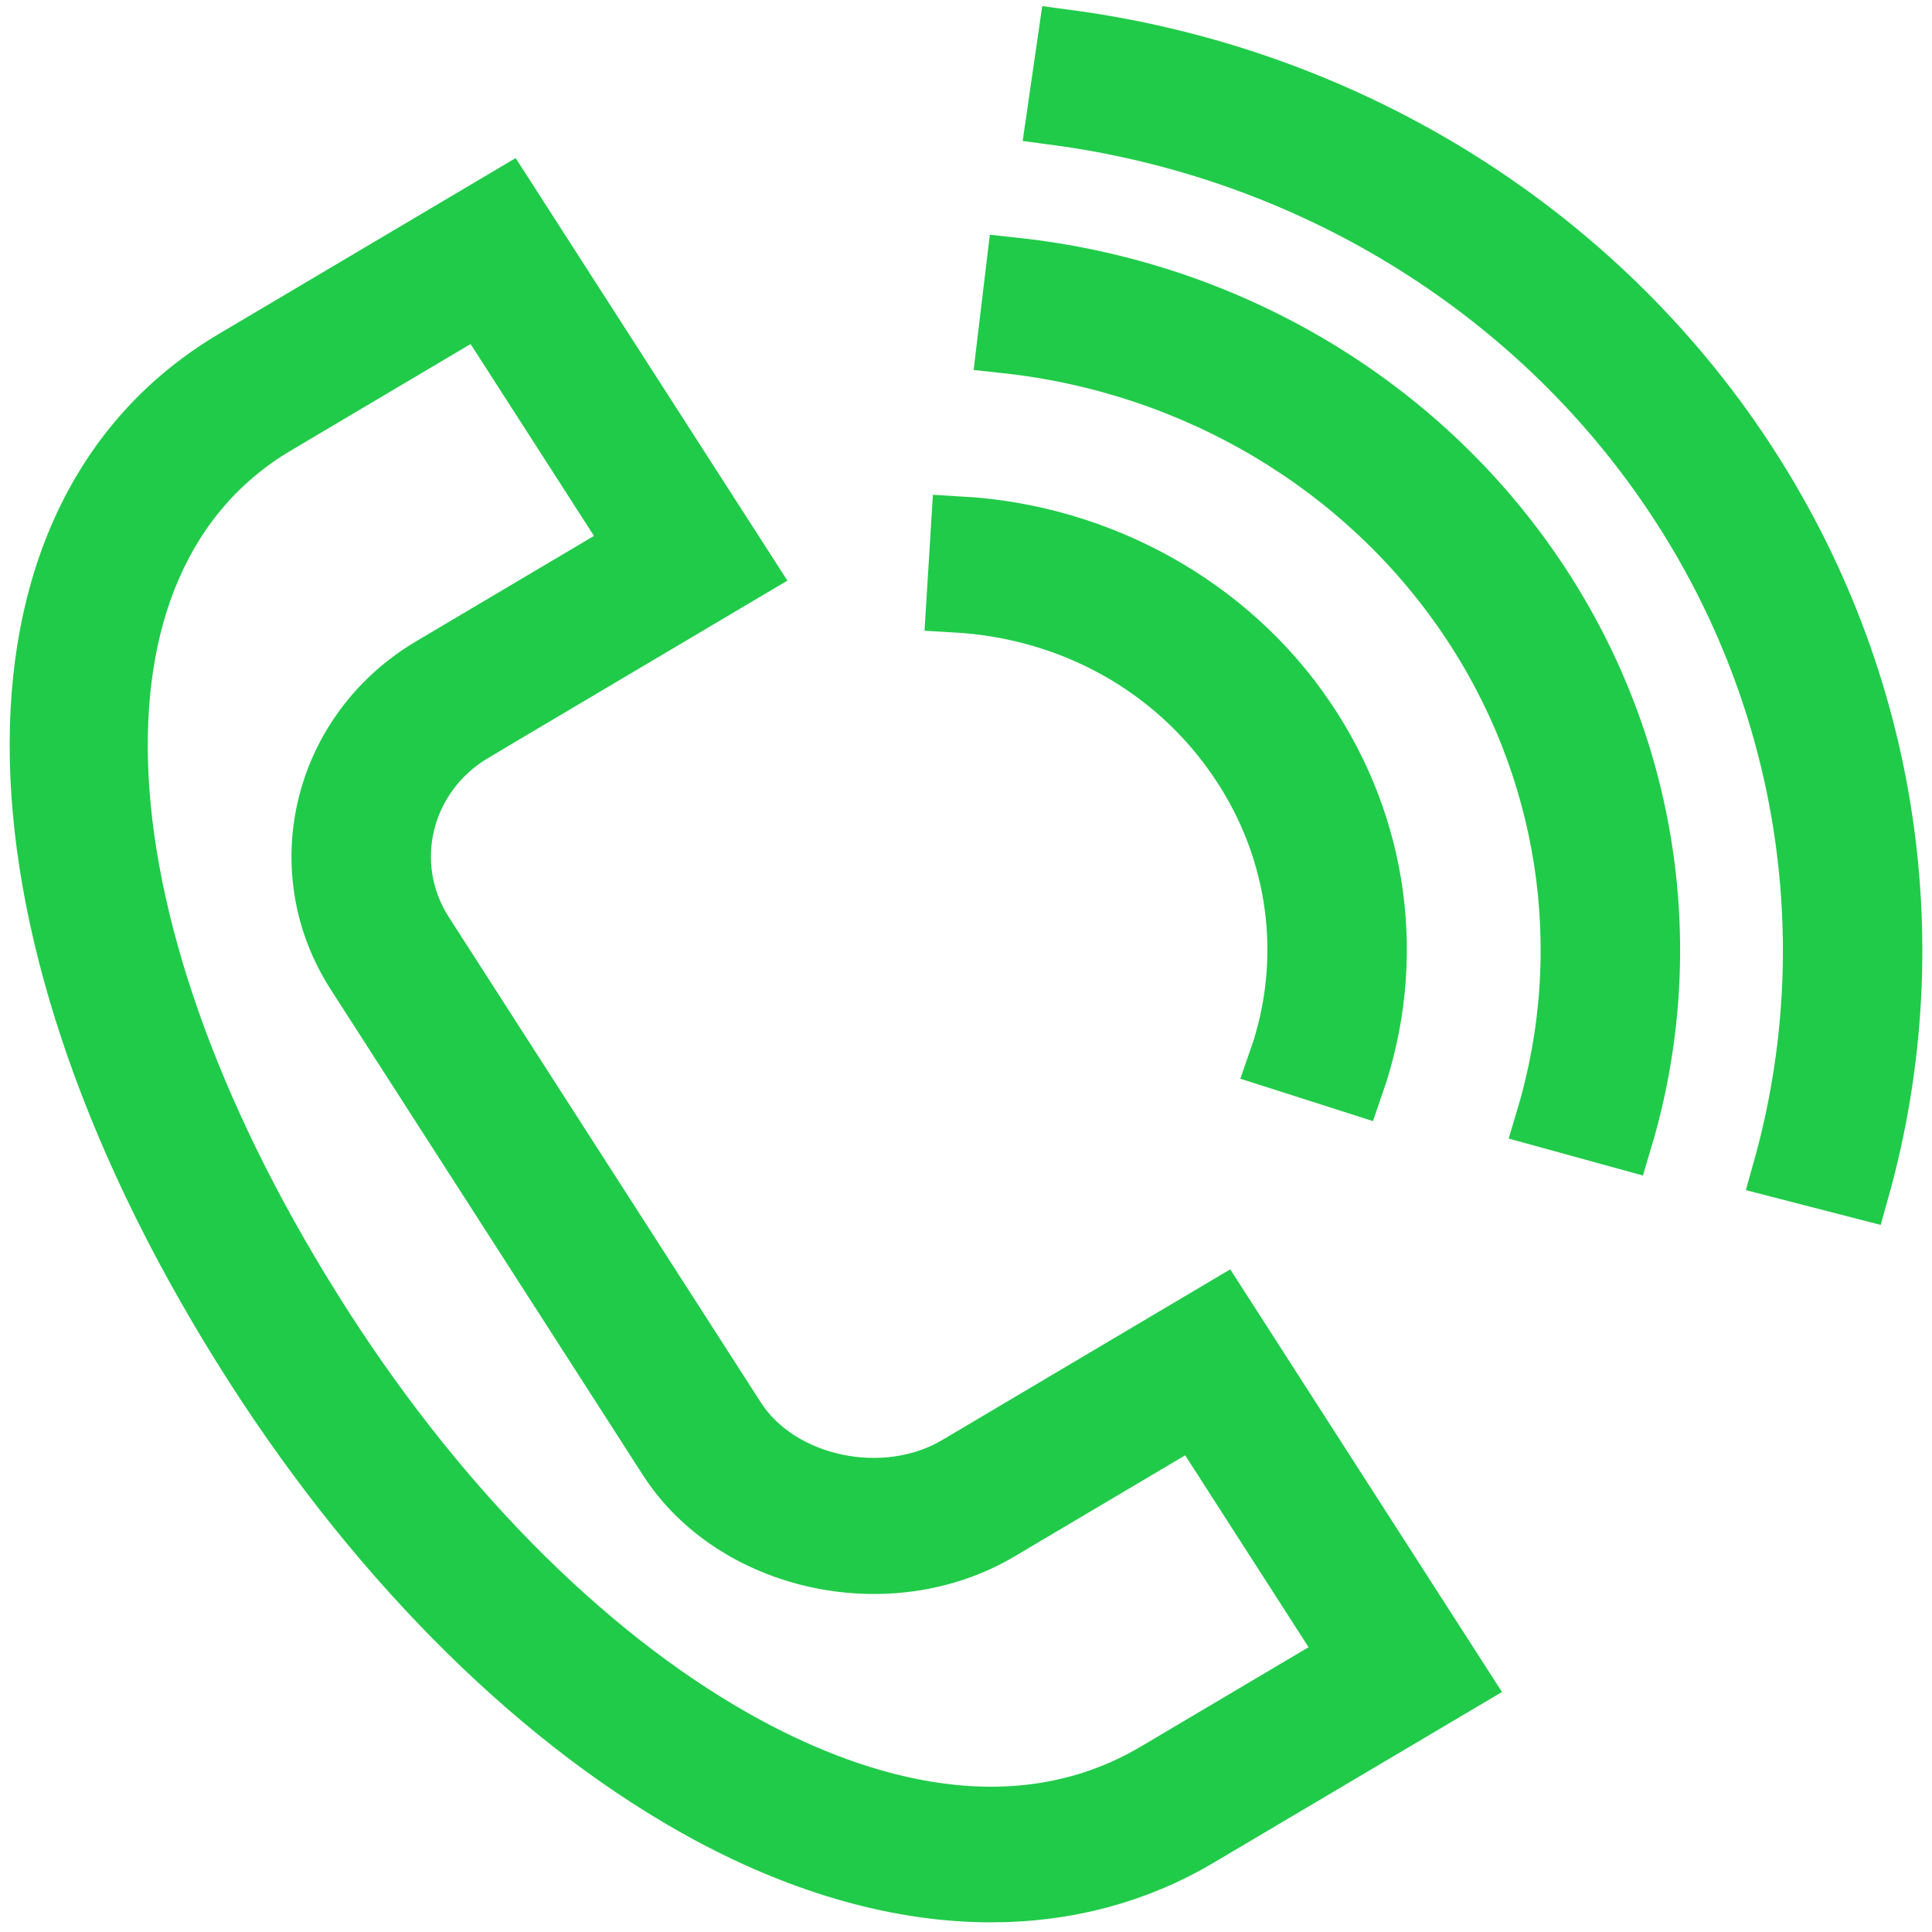 <?xml version="1.0" encoding="UTF-8"?> <svg xmlns="http://www.w3.org/2000/svg" viewBox="0 0 100.00 100.00" data-guides="{&quot;vertical&quot;:[],&quot;horizontal&quot;:[]}"><defs></defs><path fill="#20cb49" stroke="#20cb49" fill-opacity="1" stroke-width="3" stroke-opacity="1" color="rgb(51, 51, 51)" fill-rule="evenodd" id="tSvg48cbe4cf" title="Path 1" d="M49.522 75.833C45.791 78.043 40.358 76.884 38.124 73.409C32.74 65.033 27.355 56.658 21.971 48.283C19.701 44.746 20.843 40.113 24.523 37.927C24.153 37.353 23.784 36.779 23.415 36.205C23.784 36.779 24.153 37.353 24.523 37.927C29.232 35.136 33.942 32.345 38.652 29.555C34.505 23.106 30.358 16.658 26.211 10.209C21.504 12.998 16.797 15.787 12.09 18.575C-1.762 26.78 -1.31 48.267 13.19 70.825C19.826 81.148 28.181 89.359 36.713 93.945C41.737 96.645 46.689 98.001 51.302 98C55.175 98 58.809 97.044 62.048 95.126C66.579 92.444 71.109 89.762 75.639 87.08C71.492 80.63 67.345 74.18 63.198 67.729C58.639 70.431 54.081 73.132 49.522 75.833ZM59.834 91.681C52.484 96.035 44.324 93.396 38.775 90.413C30.857 86.158 23.046 78.447 16.78 68.7C3.585 48.168 2.568 28.973 14.307 22.019C13.938 21.445 13.569 20.871 13.2 20.297C13.569 20.871 13.938 21.445 14.307 22.019C17.817 19.939 21.327 17.859 24.837 15.779C27.508 19.932 30.178 24.084 32.848 28.236C29.334 30.318 25.821 32.4 22.307 34.482C16.65 37.833 14.889 44.977 18.382 50.408C23.766 58.783 29.15 67.158 34.534 75.532C37.987 80.907 46.026 82.654 51.735 79.277C55.098 77.284 58.461 75.292 61.825 73.299C64.495 77.452 67.165 81.605 69.835 85.757C66.502 87.732 63.168 89.706 59.834 91.681ZM64.063 39.38C67.189 43.969 67.949 49.679 66.125 54.874C67.46 55.301 68.794 55.727 70.128 56.154C72.353 49.739 71.431 42.82 67.599 37.173C63.65 31.336 56.956 27.606 49.693 27.193C49.611 28.54 49.528 29.887 49.444 31.234C55.463 31.576 60.791 34.544 64.063 39.38Z" style=""></path><path fill="#20cb49" stroke="#20cb49" fill-opacity="1" stroke-width="3" stroke-opacity="1" color="rgb(51, 51, 51)" fill-rule="evenodd" id="tSvgcef66806c8" title="Path 2" d="M52.547 13.801C52.387 15.142 52.226 16.482 52.065 17.822C61.823 18.88 70.577 24.072 75.927 31.975C81.125 39.644 82.599 49.1 79.966 57.893C81.318 58.265 82.669 58.637 84.021 59.009C86.99 49.089 85.327 38.42 79.463 29.768C73.428 20.852 63.555 14.995 52.547 13.801Z" style=""></path><path fill="#20cb49" stroke="#20cb49" fill-opacity="1" stroke-width="3" stroke-opacity="1" color="rgb(51, 51, 51)" fill-rule="evenodd" id="tSvg1869636db37" title="Path 3" d="M89.973 23.203C82.139 11.634 69.457 3.897 55.217 2C55.023 3.337 54.83 4.674 54.636 6.01C67.666 7.747 79.269 14.825 86.438 25.411C93.467 35.775 95.576 48.575 92.224 60.531C93.582 60.881 94.939 61.231 96.297 61.582C99.957 48.507 97.659 34.556 89.973 23.203Z" style=""></path></svg> 